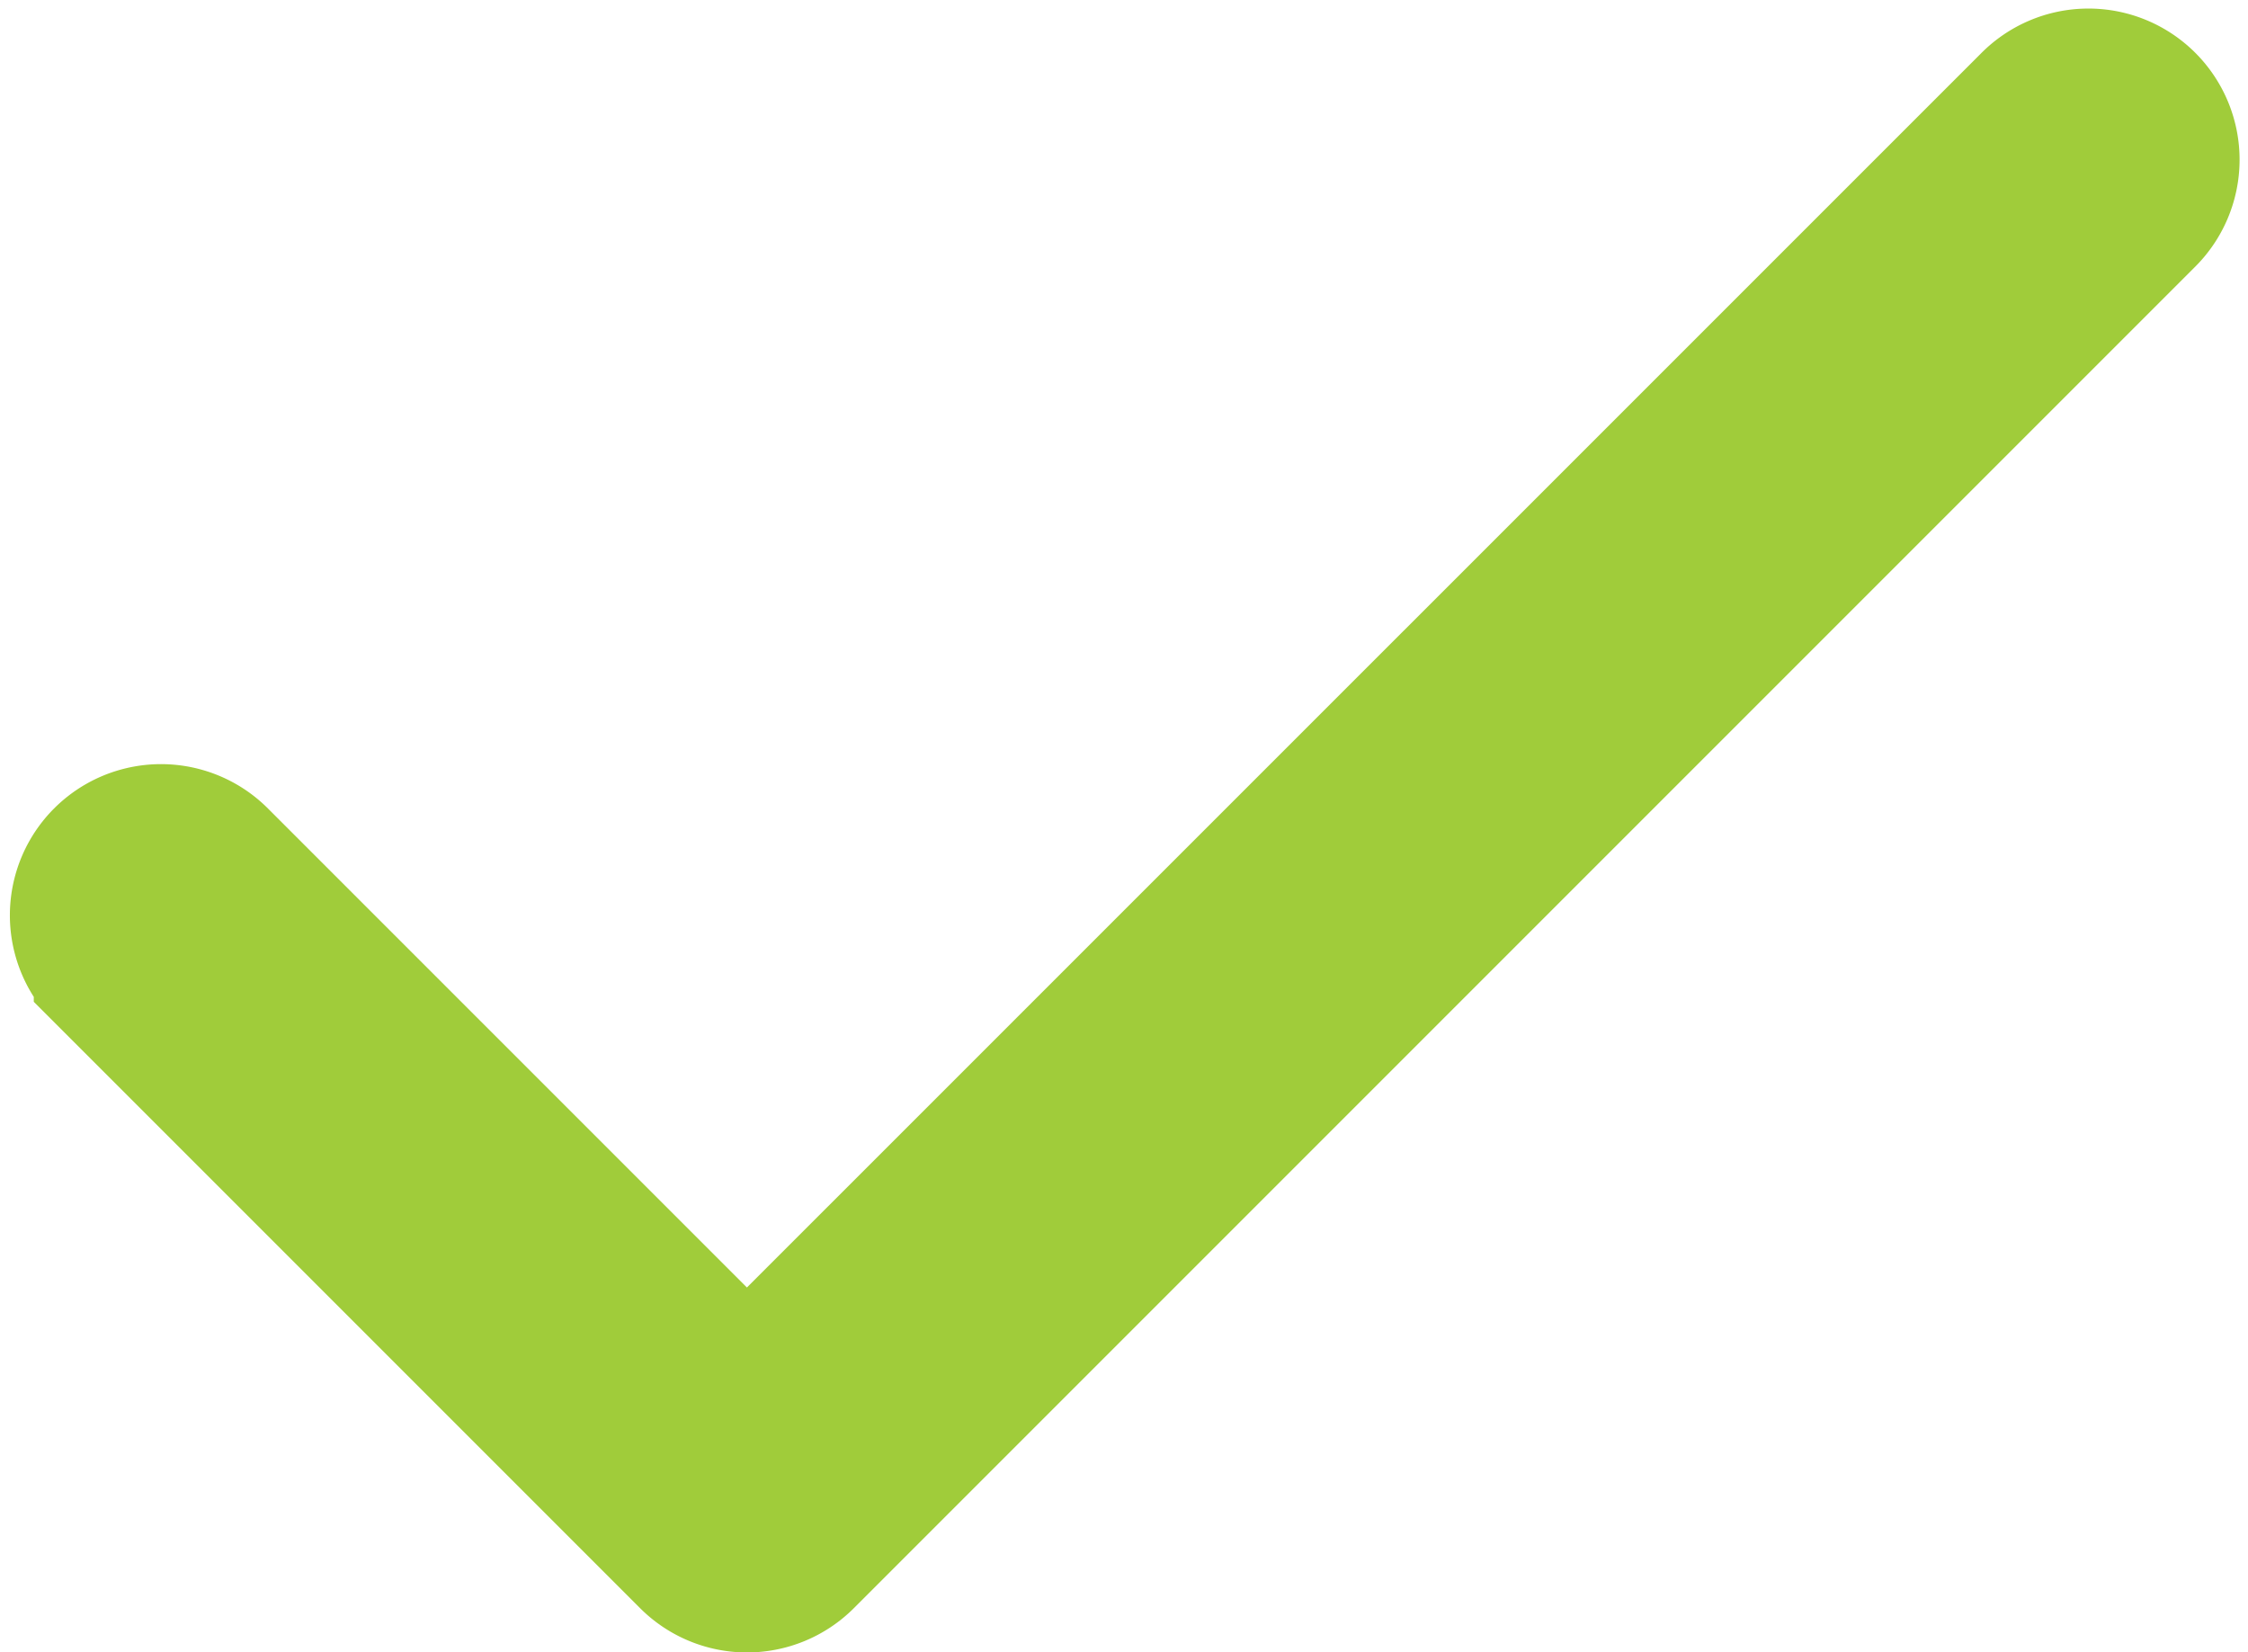 <svg xmlns="http://www.w3.org/2000/svg" width="16.704" height="12.277" viewBox="0 0 16.704 12.277">
  <path id="check" d="M47.381,65.059l-9.963,9.963a.623.623,0,0,1-.881,0l-4.359-4.359a.623.623,0,0,1,.881-.881L36.977,73.7,46.5,64.178a.623.623,0,1,1,.881.881Z" transform="translate(-31.427 -63.427)" fill="#A0CC3A" stroke="#A0CC3A" stroke-width="1"/>
</svg>
